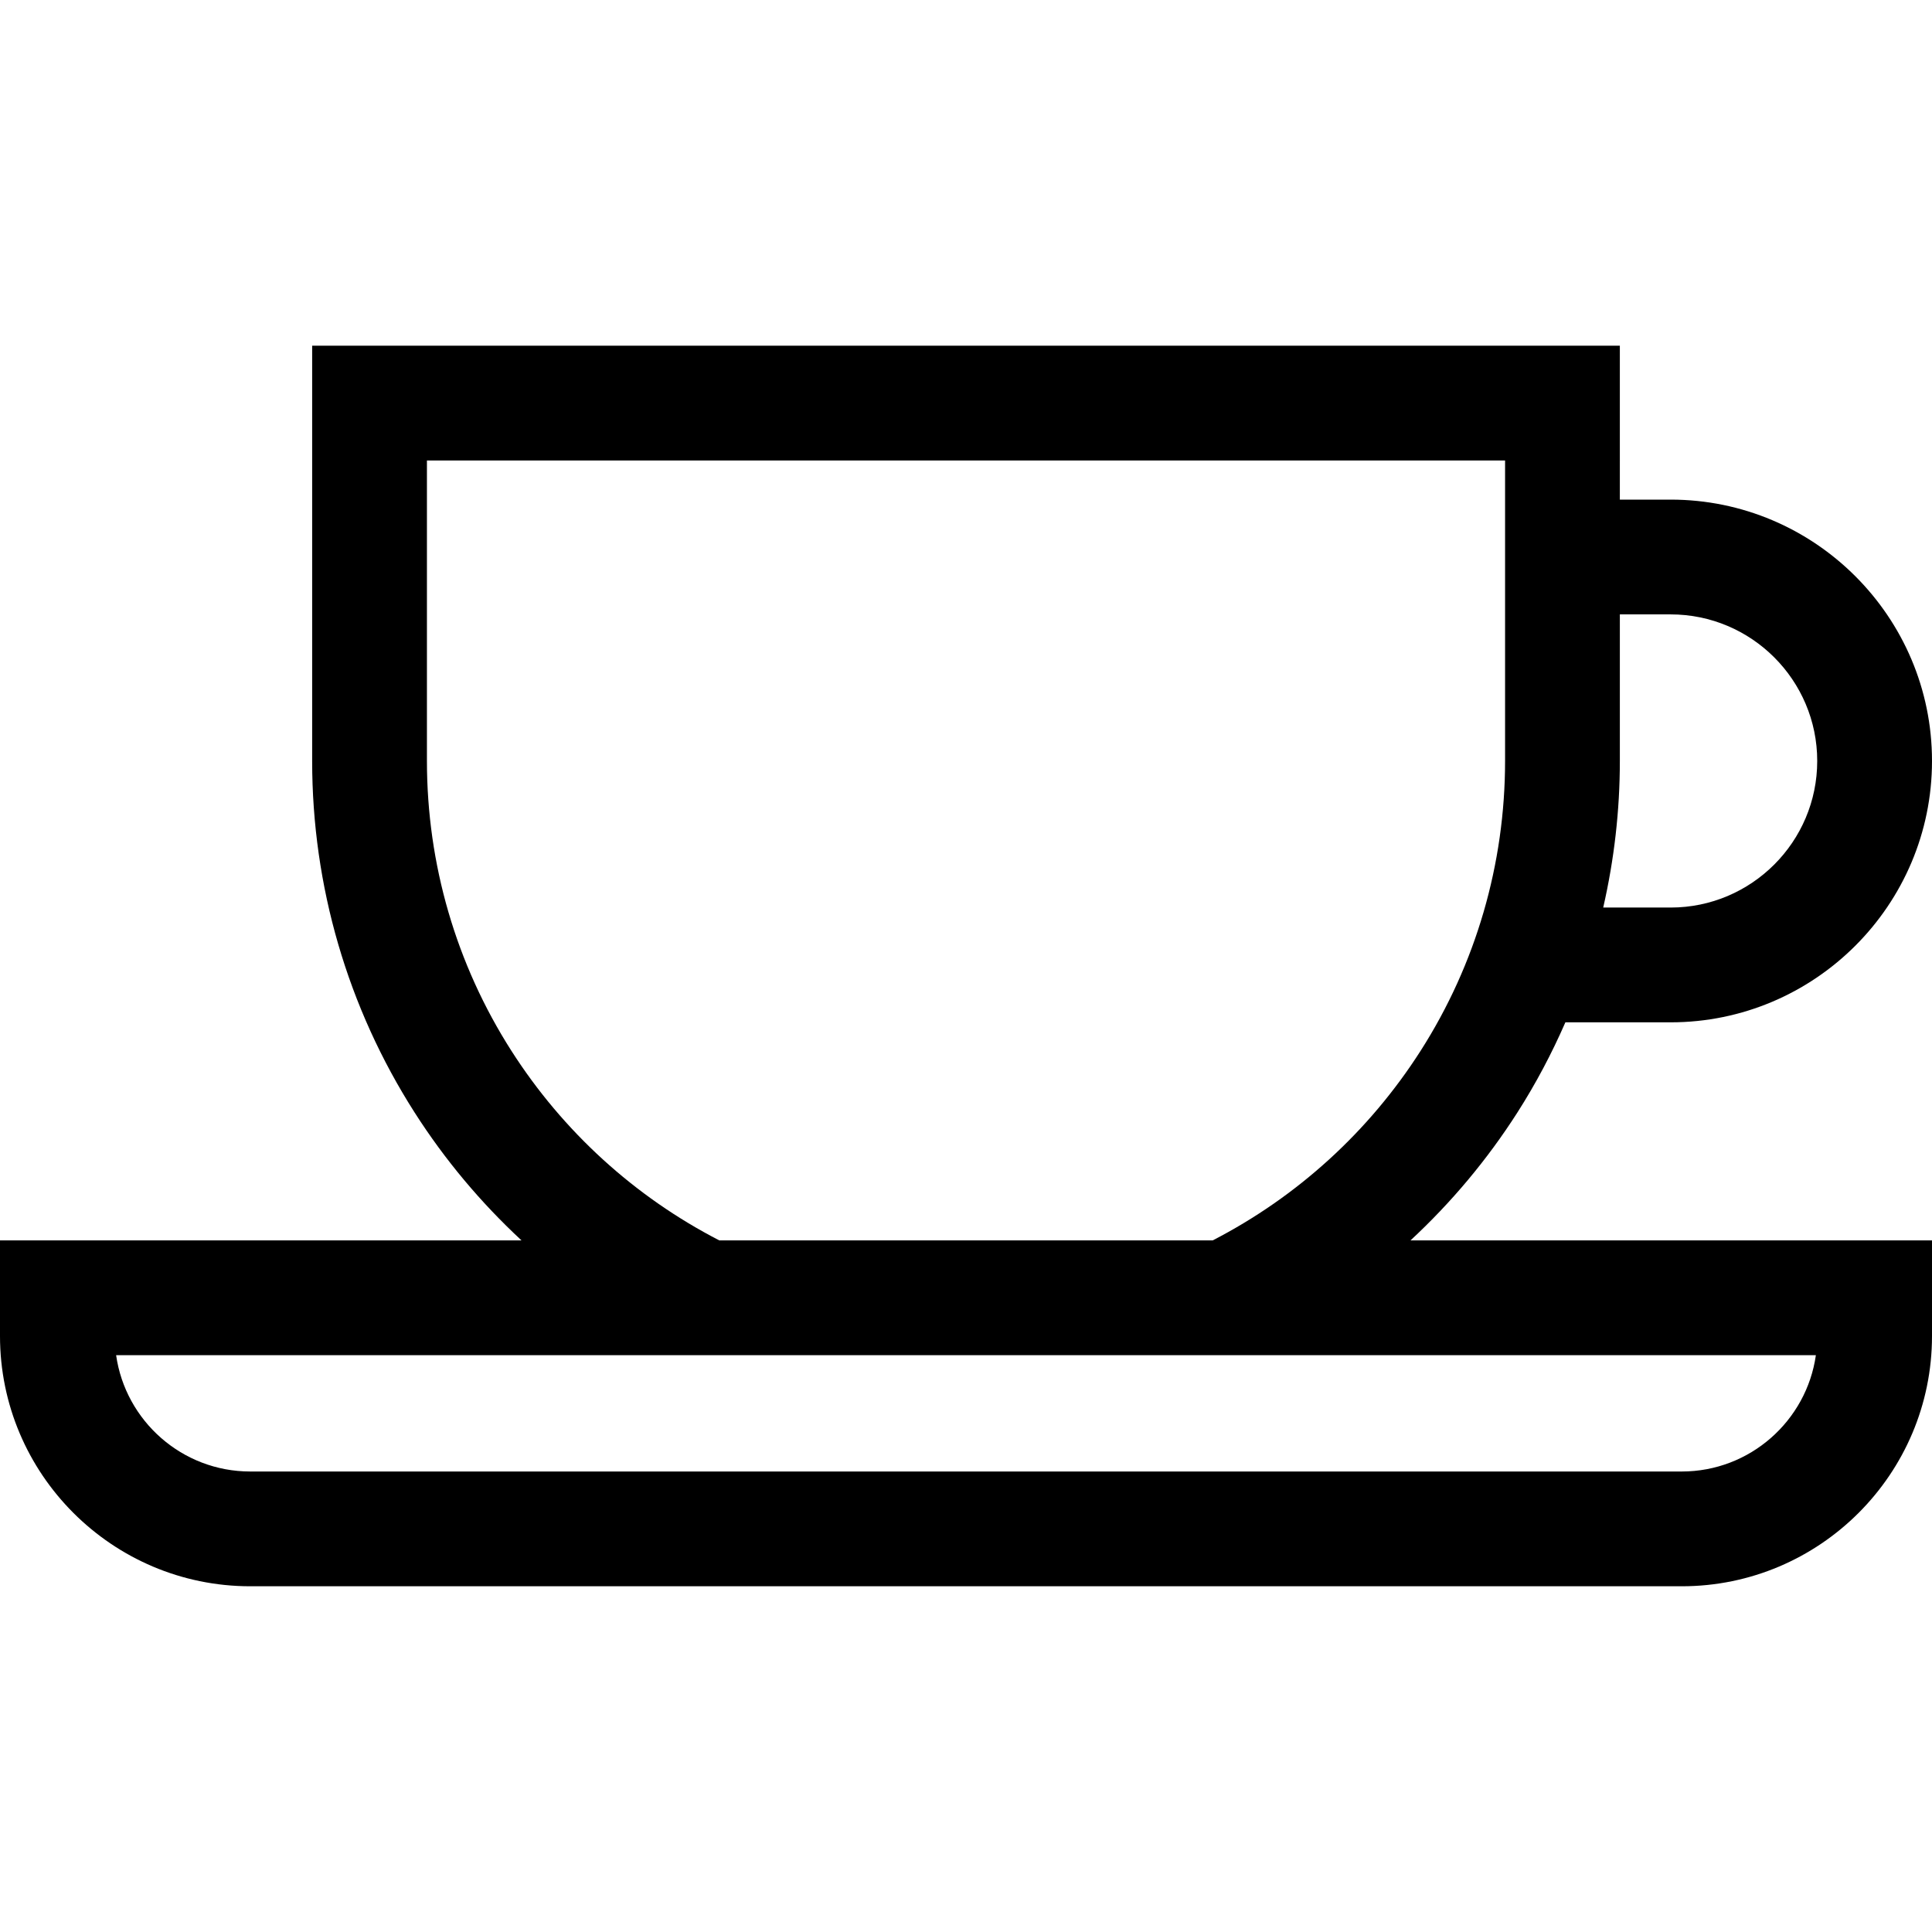<?xml version="1.0" encoding="iso-8859-1"?>
<!-- Uploaded to: SVG Repo, www.svgrepo.com, Generator: SVG Repo Mixer Tools -->
<svg fill="#000000" height="800px" width="800px" version="1.1" id="Layer_1" xmlns="http://www.w3.org/2000/svg" xmlns:xlink="http://www.w3.org/1999/xlink" 
	 viewBox="0 0 512 512" xml:space="preserve">
<g>
	<g>
		<path d="M402.115,294.84c4.893-7.658,9.126-15.659,12.727-23.913h27.894c38.193,0,69.263-31.072,69.263-69.263
			c0-38.19-31.072-69.261-69.263-69.261h-13.46V91.62H82.724v110.042c0,33.145,9.393,65.366,27.162,93.176
			c8.001,12.523,17.536,23.879,28.313,33.875H0v25.347c0,36.567,29.75,66.318,66.316,66.318h379.368
			c36.566,0,66.316-29.751,66.316-66.318v-25.347H373.802C384.577,318.719,394.113,307.362,402.115,294.84z M429.277,201.664
			v-38.844h13.46c21.421,0,38.846,17.426,38.846,38.844c0,21.421-17.427,38.846-38.846,38.846h-17.869
			C427.769,227.852,429.277,214.833,429.277,201.664z M135.518,278.463c-14.639-22.912-22.377-49.468-22.377-76.8v-79.625H398.86
			v79.625c0,27.332-7.738,53.888-22.377,76.8c-13.65,21.363-32.652,38.679-55.1,50.252H190.618
			C168.169,317.143,149.168,299.826,135.518,278.463z M481.227,359.132c-2.471,17.404-17.468,30.832-35.543,30.832H66.316
			c-18.075,0-33.072-13.428-35.543-30.832h152.755h144.945H481.227z"/>
	</g>
</g>
</svg>